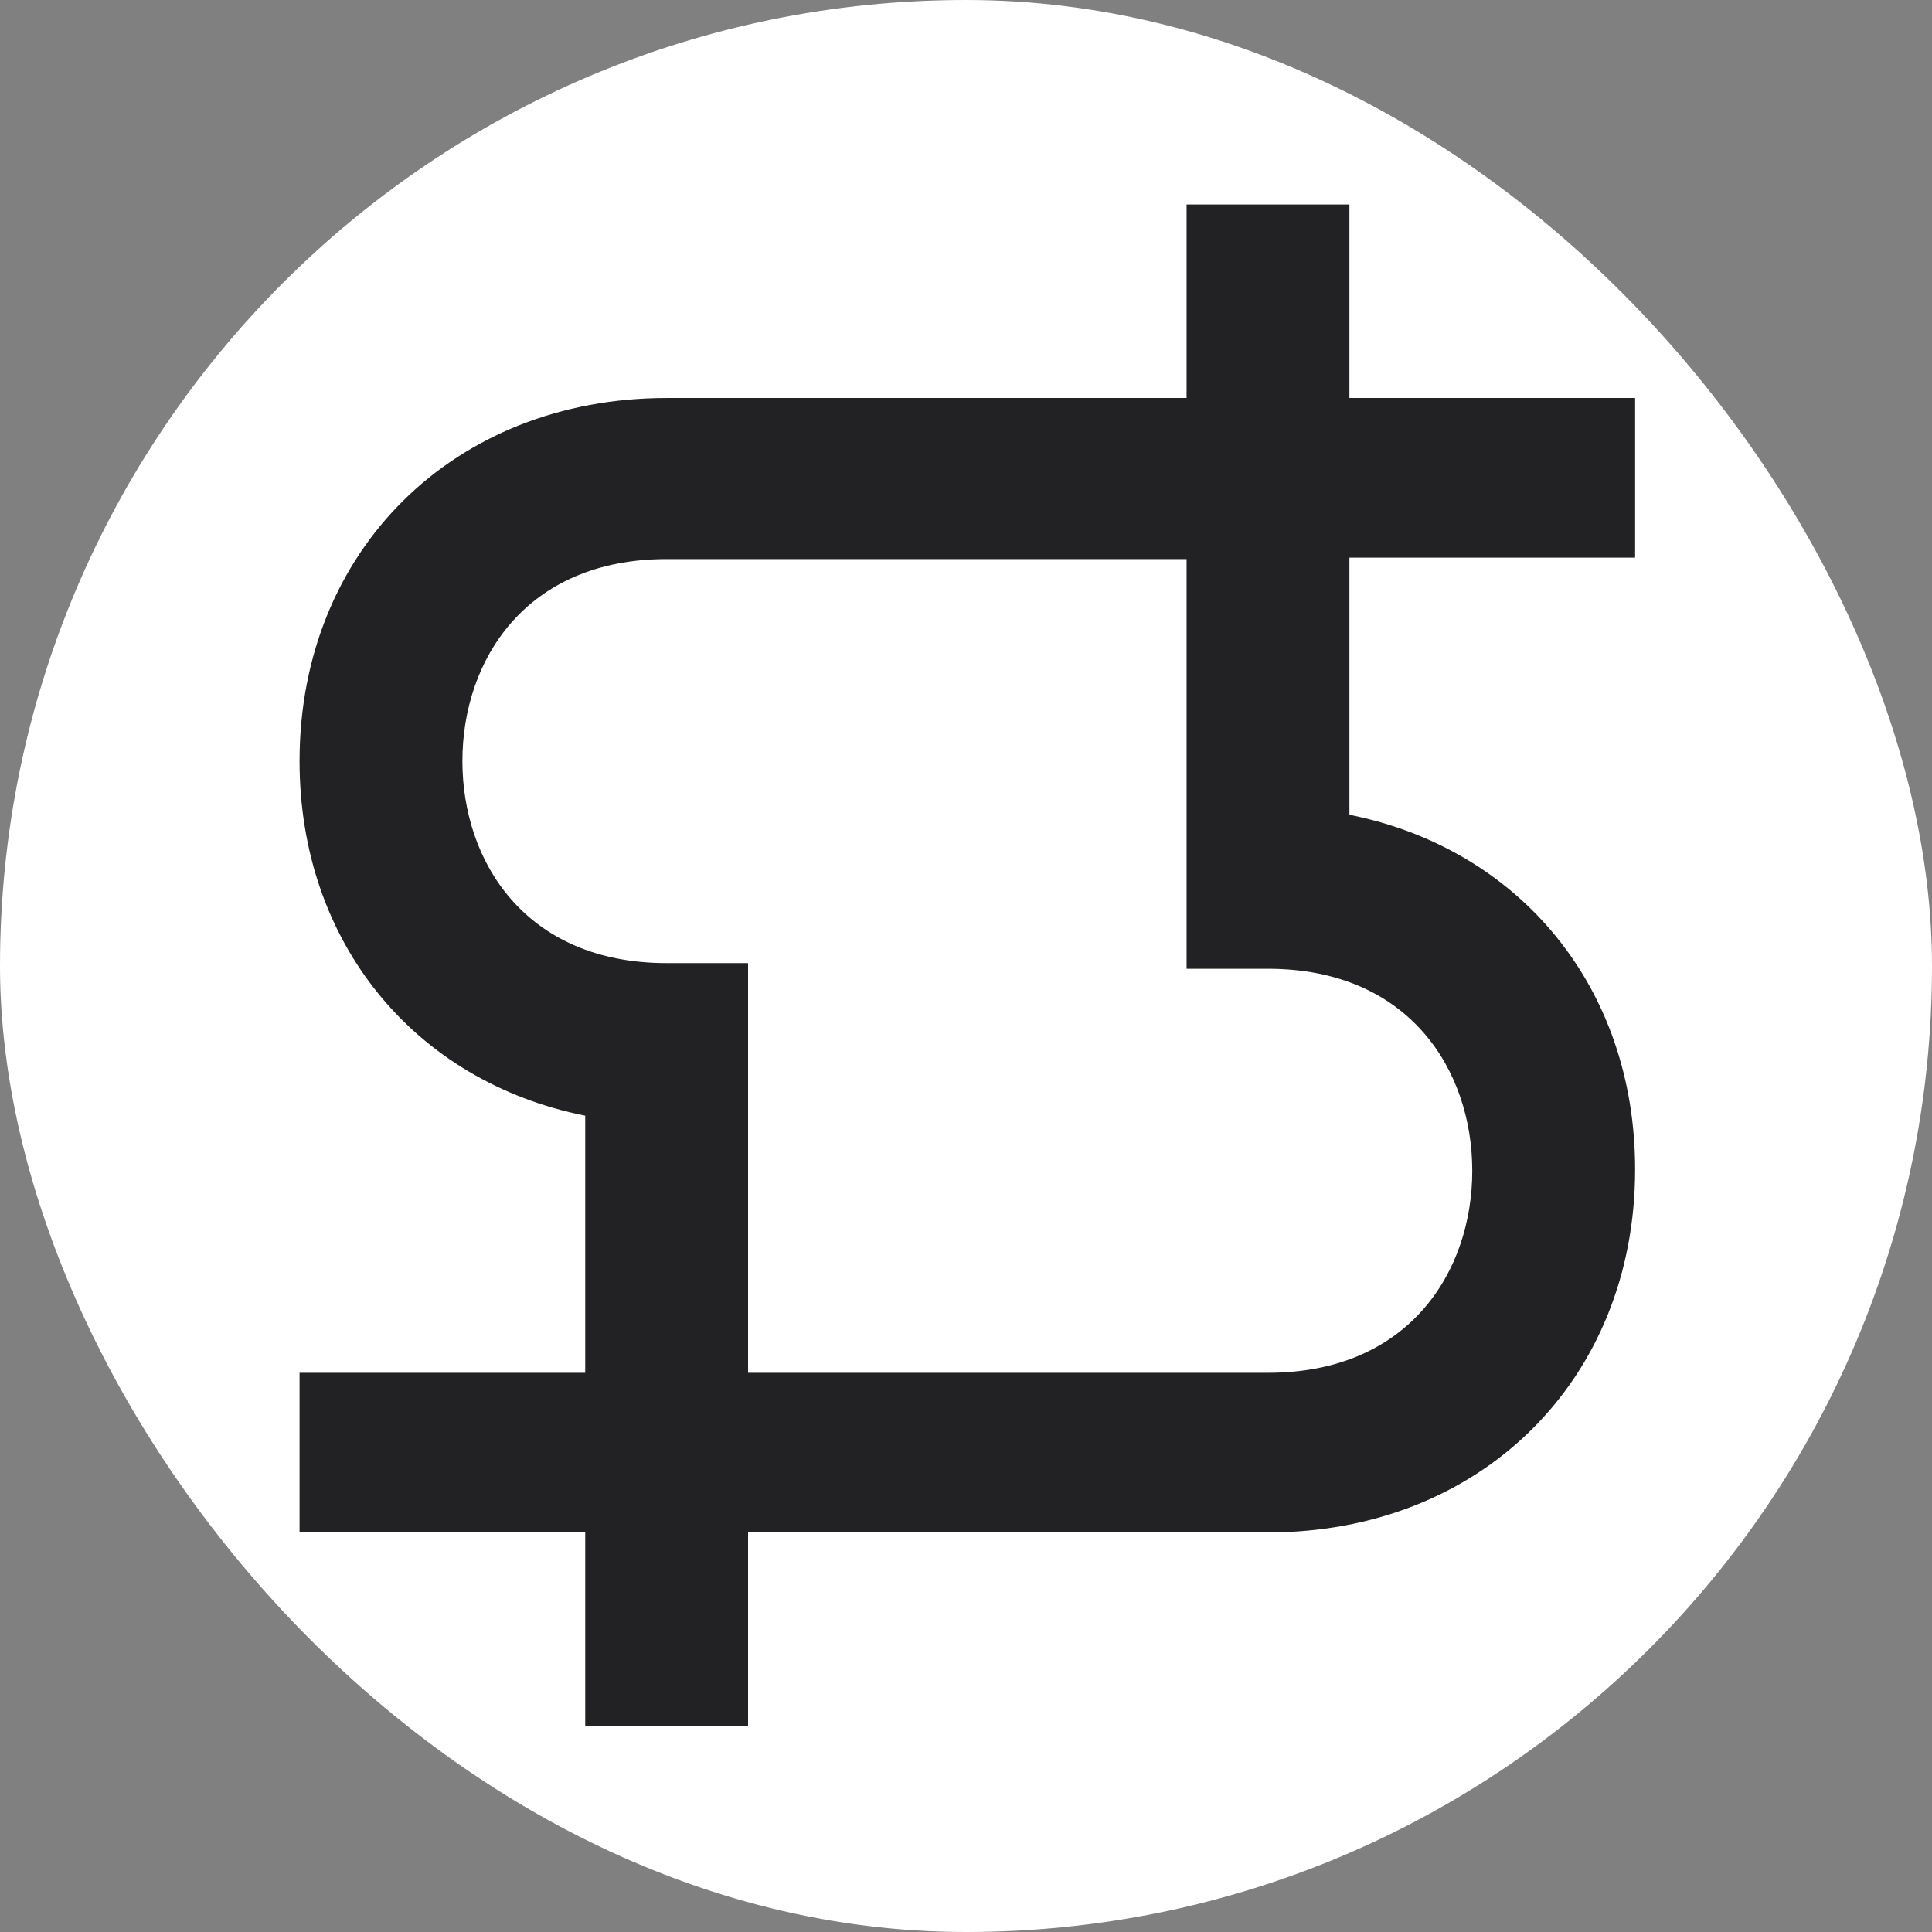 <svg xmlns="http://www.w3.org/2000/svg" version="1.1" xmlns:xlink="http://www.w3.org/1999/xlink" xmlns:svgjs="http://svgjs.dev/svgjs" width="1000" height="1000"><rect width="100%" height="100%" fill="#808080" stroke="none"/><g clip-path="url(#SvgjsClipPath1142)"><rect width="1000" height="1000" fill="#ffffff"></rect><g transform="matrix(8.791,0,0,8.791,152.747,100)"><svg xmlns="http://www.w3.org/2000/svg" version="1.1" xmlns:xlink="http://www.w3.org/1999/xlink" xmlns:svgjs="http://svgjs.dev/svgjs" width="79" height="91"><svg width="79" height="91" viewBox="0 0 79 91" fill="none" xmlns="http://www.w3.org/2000/svg">
<path d="M78.897 21.542V12.059H62.076V0.664H52.489V12.059H21.876C9.345 12.059 0.262 21.043 0.262 33.436C0.262 44.166 7.074 52.318 17.082 54.314V69.453H0.262V78.852H17.082V90.248H26.67V78.852H57.283C69.814 78.852 78.897 69.869 78.897 57.475C78.897 46.745 72.084 38.593 62.076 36.597V21.458H78.897V21.542ZM57.283 45.664C65.609 45.664 69.309 51.653 69.309 57.558C69.309 63.464 65.609 69.453 57.283 69.453H26.67V45.331H21.876C13.55 45.331 9.85 39.342 9.85 33.436C9.85 27.53 13.55 21.542 21.876 21.542H52.489V45.664H57.283Z" fill="#222124"></path>
</svg></svg></g></g><defs><clipPath id="SvgjsClipPath1142"><rect width="1000" height="1000" x="0" y="0" rx="500" ry="500"></rect></clipPath></defs></svg>